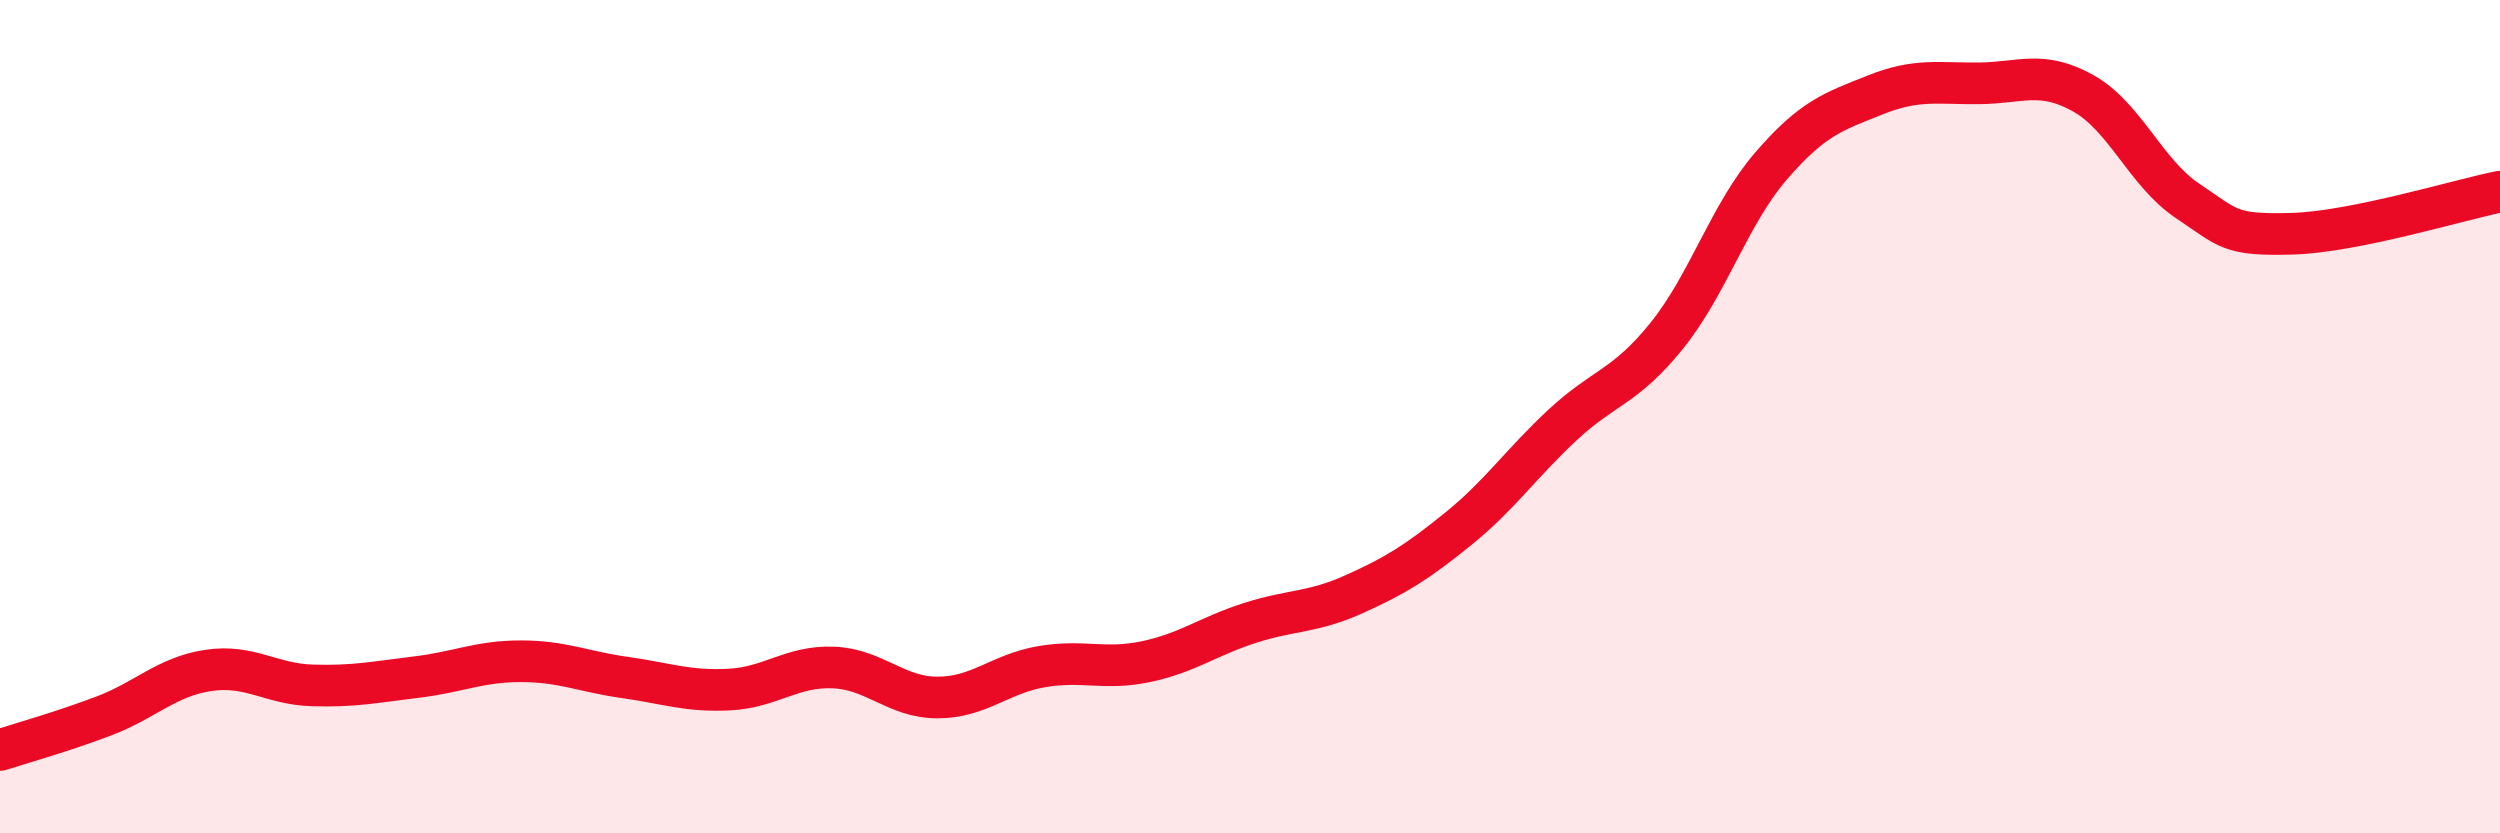 
    <svg width="60" height="20" viewBox="0 0 60 20" xmlns="http://www.w3.org/2000/svg">
      <path
        d="M 0,18 C 0.5,17.84 1.5,17.56 2.5,17.18 C 3.5,16.8 4,16.24 5,16.09 C 6,15.94 6.5,16.42 7.5,16.45 C 8.5,16.48 9,16.37 10,16.25 C 11,16.13 11.5,15.87 12.5,15.87 C 13.5,15.87 14,16.12 15,16.26 C 16,16.4 16.5,16.6 17.5,16.55 C 18.5,16.5 19,15.98 20,16.02 C 21,16.06 21.5,16.74 22.5,16.74 C 23.5,16.74 24,16.17 25,16 C 26,15.83 26.5,16.09 27.5,15.88 C 28.5,15.67 29,15.27 30,14.95 C 31,14.63 31.5,14.71 32.5,14.26 C 33.5,13.81 34,13.5 35,12.69 C 36,11.88 36.5,11.13 37.5,10.2 C 38.5,9.27 39,9.3 40,8.06 C 41,6.82 41.5,5.15 42.5,3.99 C 43.5,2.83 44,2.68 45,2.28 C 46,1.88 46.5,2.01 47.5,2 C 48.5,1.99 49,1.68 50,2.24 C 51,2.8 51.5,4.15 52.5,4.82 C 53.5,5.49 53.5,5.65 55,5.61 C 56.5,5.57 59,4.8 60,4.6L60 20L0 20Z"
        fill="#EB0A25"
        opacity="0.1"
        stroke-linecap="round"
        stroke-linejoin="round"
      />
      <path
        d="M 0,18 C 0.5,17.84 1.5,17.56 2.5,17.18 C 3.5,16.8 4,16.24 5,16.09 C 6,15.94 6.5,16.42 7.5,16.45 C 8.5,16.48 9,16.37 10,16.25 C 11,16.13 11.5,15.87 12.5,15.87 C 13.5,15.87 14,16.12 15,16.26 C 16,16.4 16.5,16.6 17.5,16.55 C 18.5,16.5 19,15.98 20,16.02 C 21,16.06 21.5,16.74 22.5,16.74 C 23.5,16.74 24,16.17 25,16 C 26,15.83 26.5,16.09 27.5,15.88 C 28.5,15.67 29,15.27 30,14.95 C 31,14.63 31.5,14.71 32.5,14.26 C 33.5,13.81 34,13.5 35,12.69 C 36,11.88 36.5,11.13 37.5,10.2 C 38.5,9.27 39,9.3 40,8.06 C 41,6.82 41.5,5.15 42.5,3.99 C 43.5,2.83 44,2.68 45,2.28 C 46,1.88 46.5,2.01 47.5,2 C 48.5,1.99 49,1.68 50,2.24 C 51,2.8 51.5,4.15 52.5,4.82 C 53.5,5.49 53.5,5.65 55,5.61 C 56.5,5.57 59,4.8 60,4.6"
        stroke="#EB0A25"
        stroke-width="1"
        fill="none"
        stroke-linecap="round"
        stroke-linejoin="round"
      />
    </svg>
  
